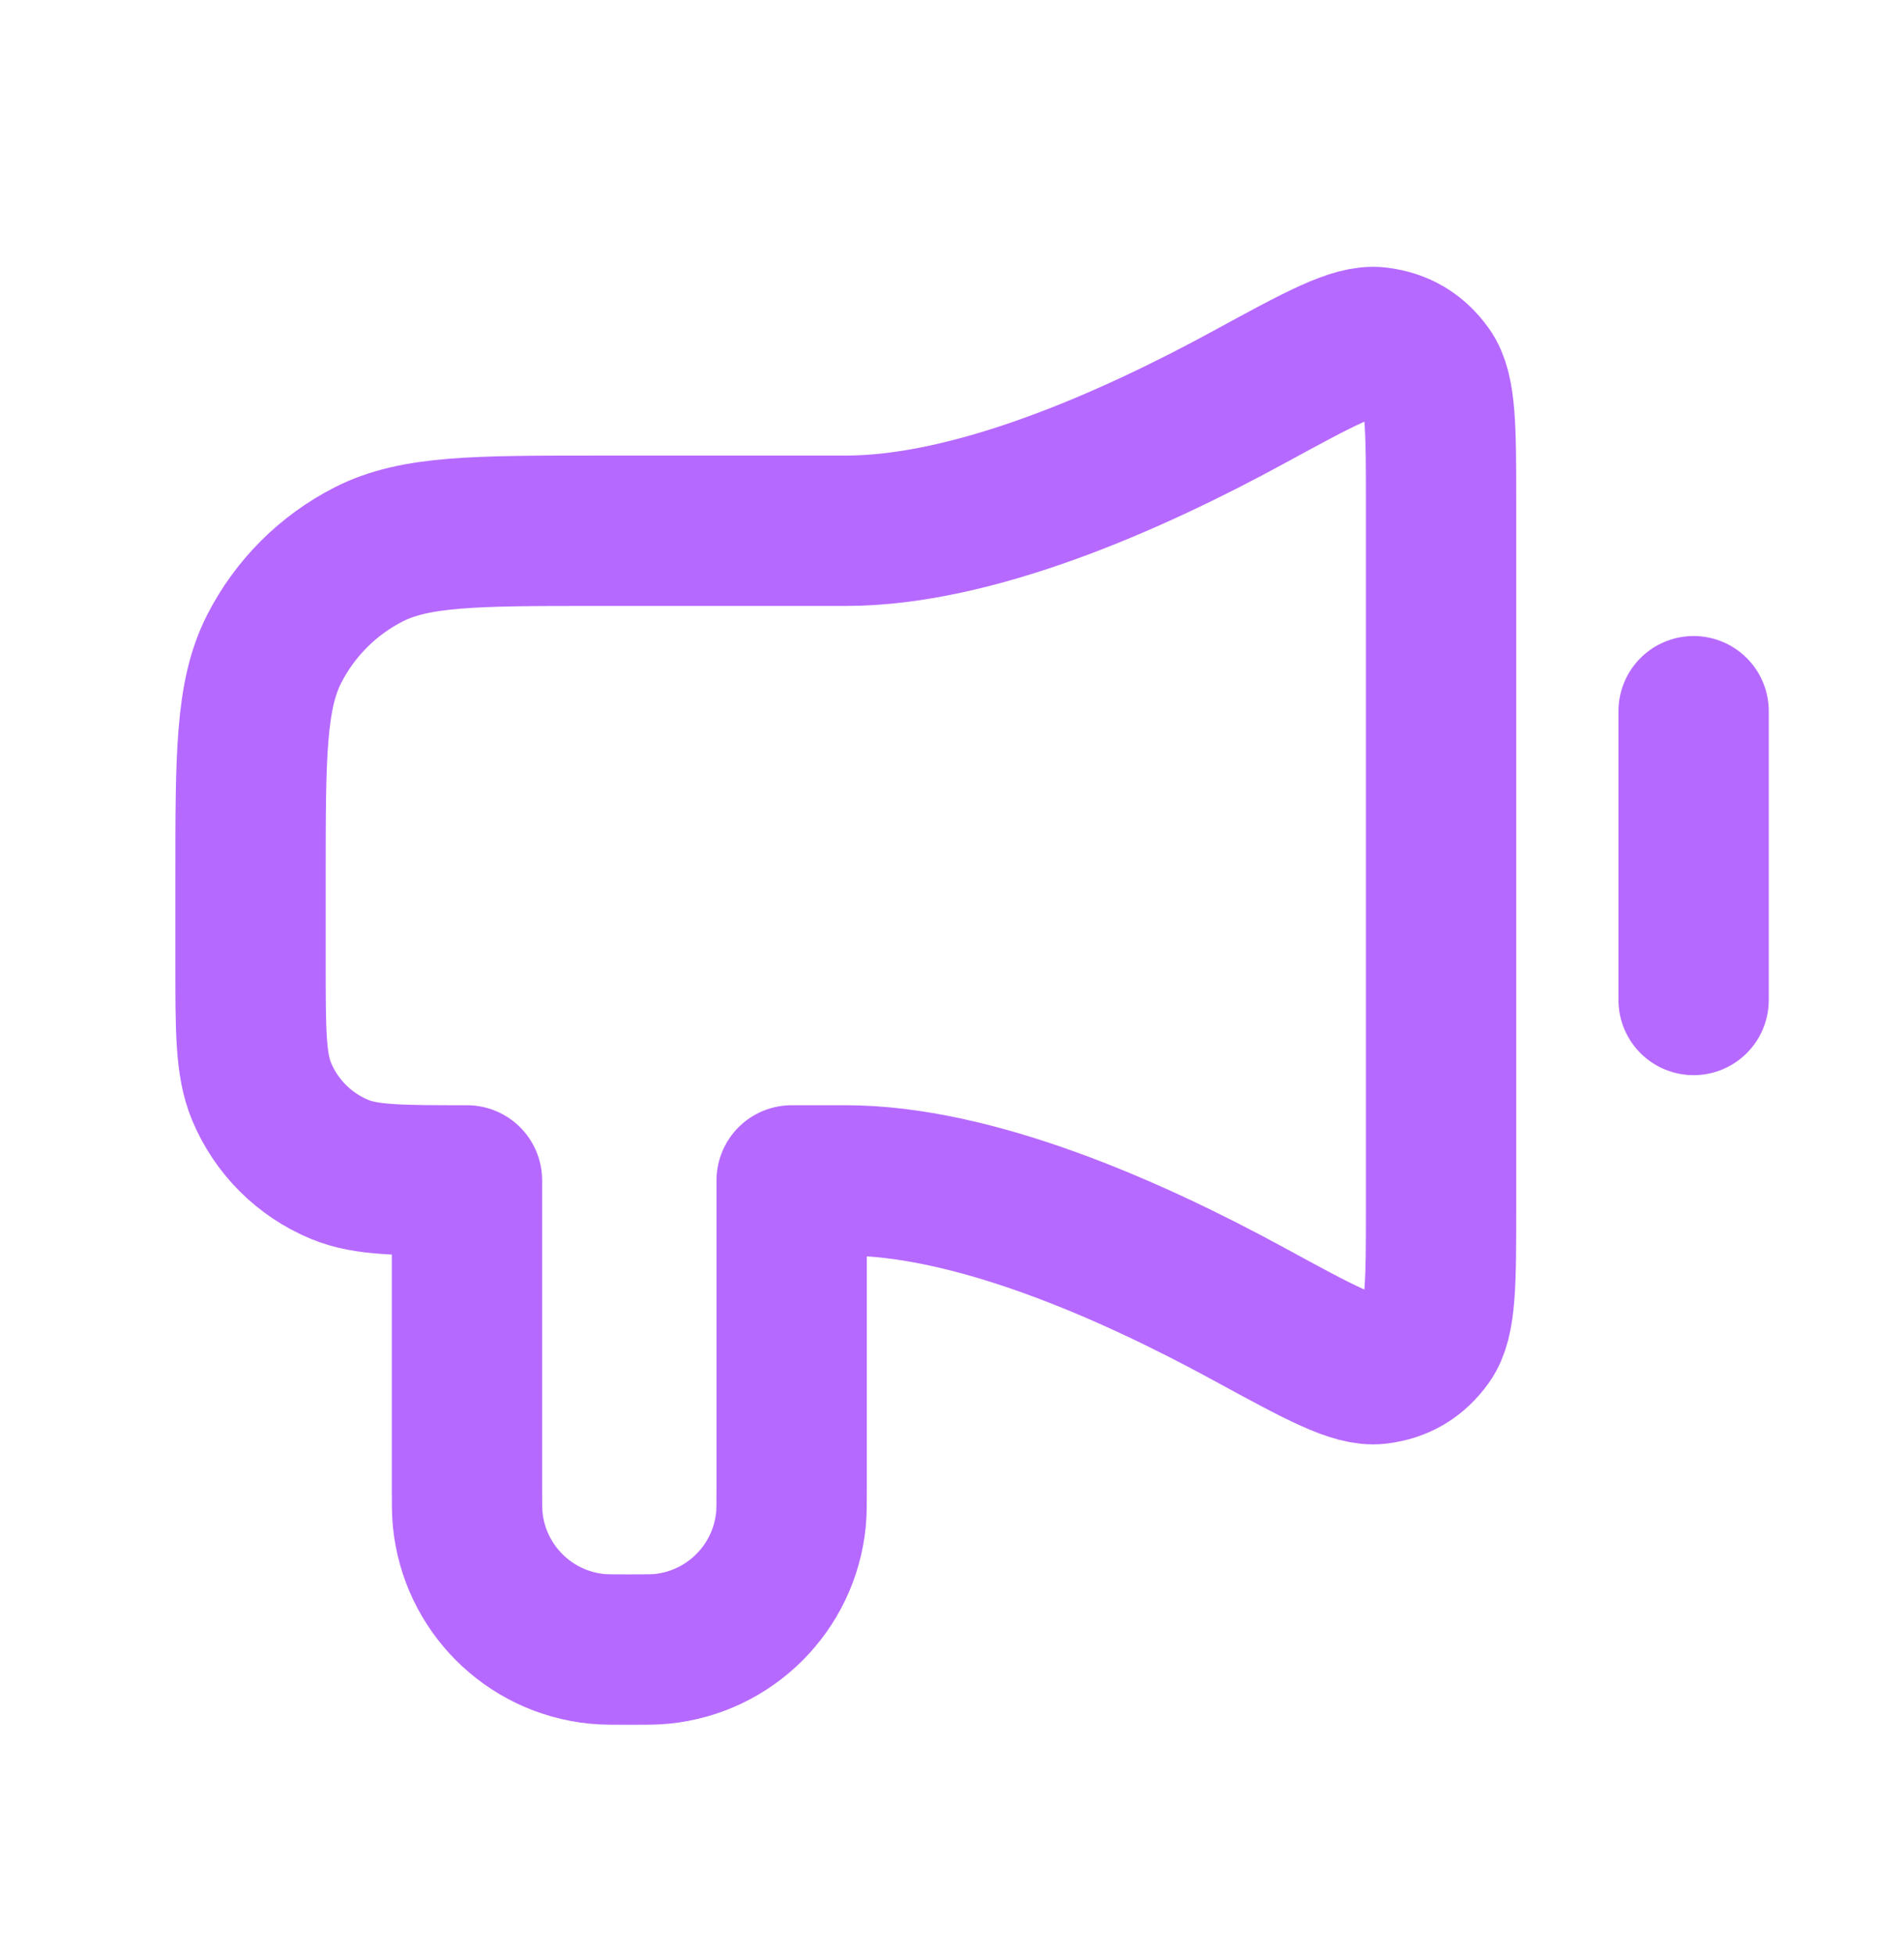 <svg width="38" height="39" viewBox="0 0 38 39" fill="none" xmlns="http://www.w3.org/2000/svg">
<path d="M33.801 14.189V19.95M16.88 10.589H11.912C9.493 10.589 8.283 10.589 7.359 11.06C6.546 11.474 5.885 12.135 5.471 12.948C5 13.872 5 15.082 5 17.502L5 19.23C5 20.572 5 21.242 5.219 21.772C5.512 22.477 6.072 23.038 6.778 23.33C7.307 23.55 7.978 23.55 9.32 23.55V29.67C9.32 30.004 9.32 30.171 9.334 30.312C9.469 31.679 10.55 32.761 11.918 32.896C12.059 32.91 12.226 32.91 12.56 32.91C12.895 32.91 13.062 32.91 13.203 32.896C14.57 32.761 15.652 31.679 15.786 30.312C15.8 30.171 15.8 30.004 15.8 29.67V23.55H16.88C19.424 23.55 22.536 24.913 24.936 26.222C26.337 26.985 27.037 27.367 27.495 27.311C27.921 27.259 28.242 27.068 28.492 26.719C28.761 26.343 28.761 25.592 28.761 24.088V10.051C28.761 8.547 28.761 7.795 28.492 7.42C28.242 7.071 27.921 6.88 27.495 6.828C27.037 6.772 26.337 7.154 24.936 7.917C22.536 9.226 19.424 10.589 16.88 10.589Z" stroke="#B669FF" stroke-width="3" stroke-linecap="round" stroke-linejoin="round"/>
</svg>
